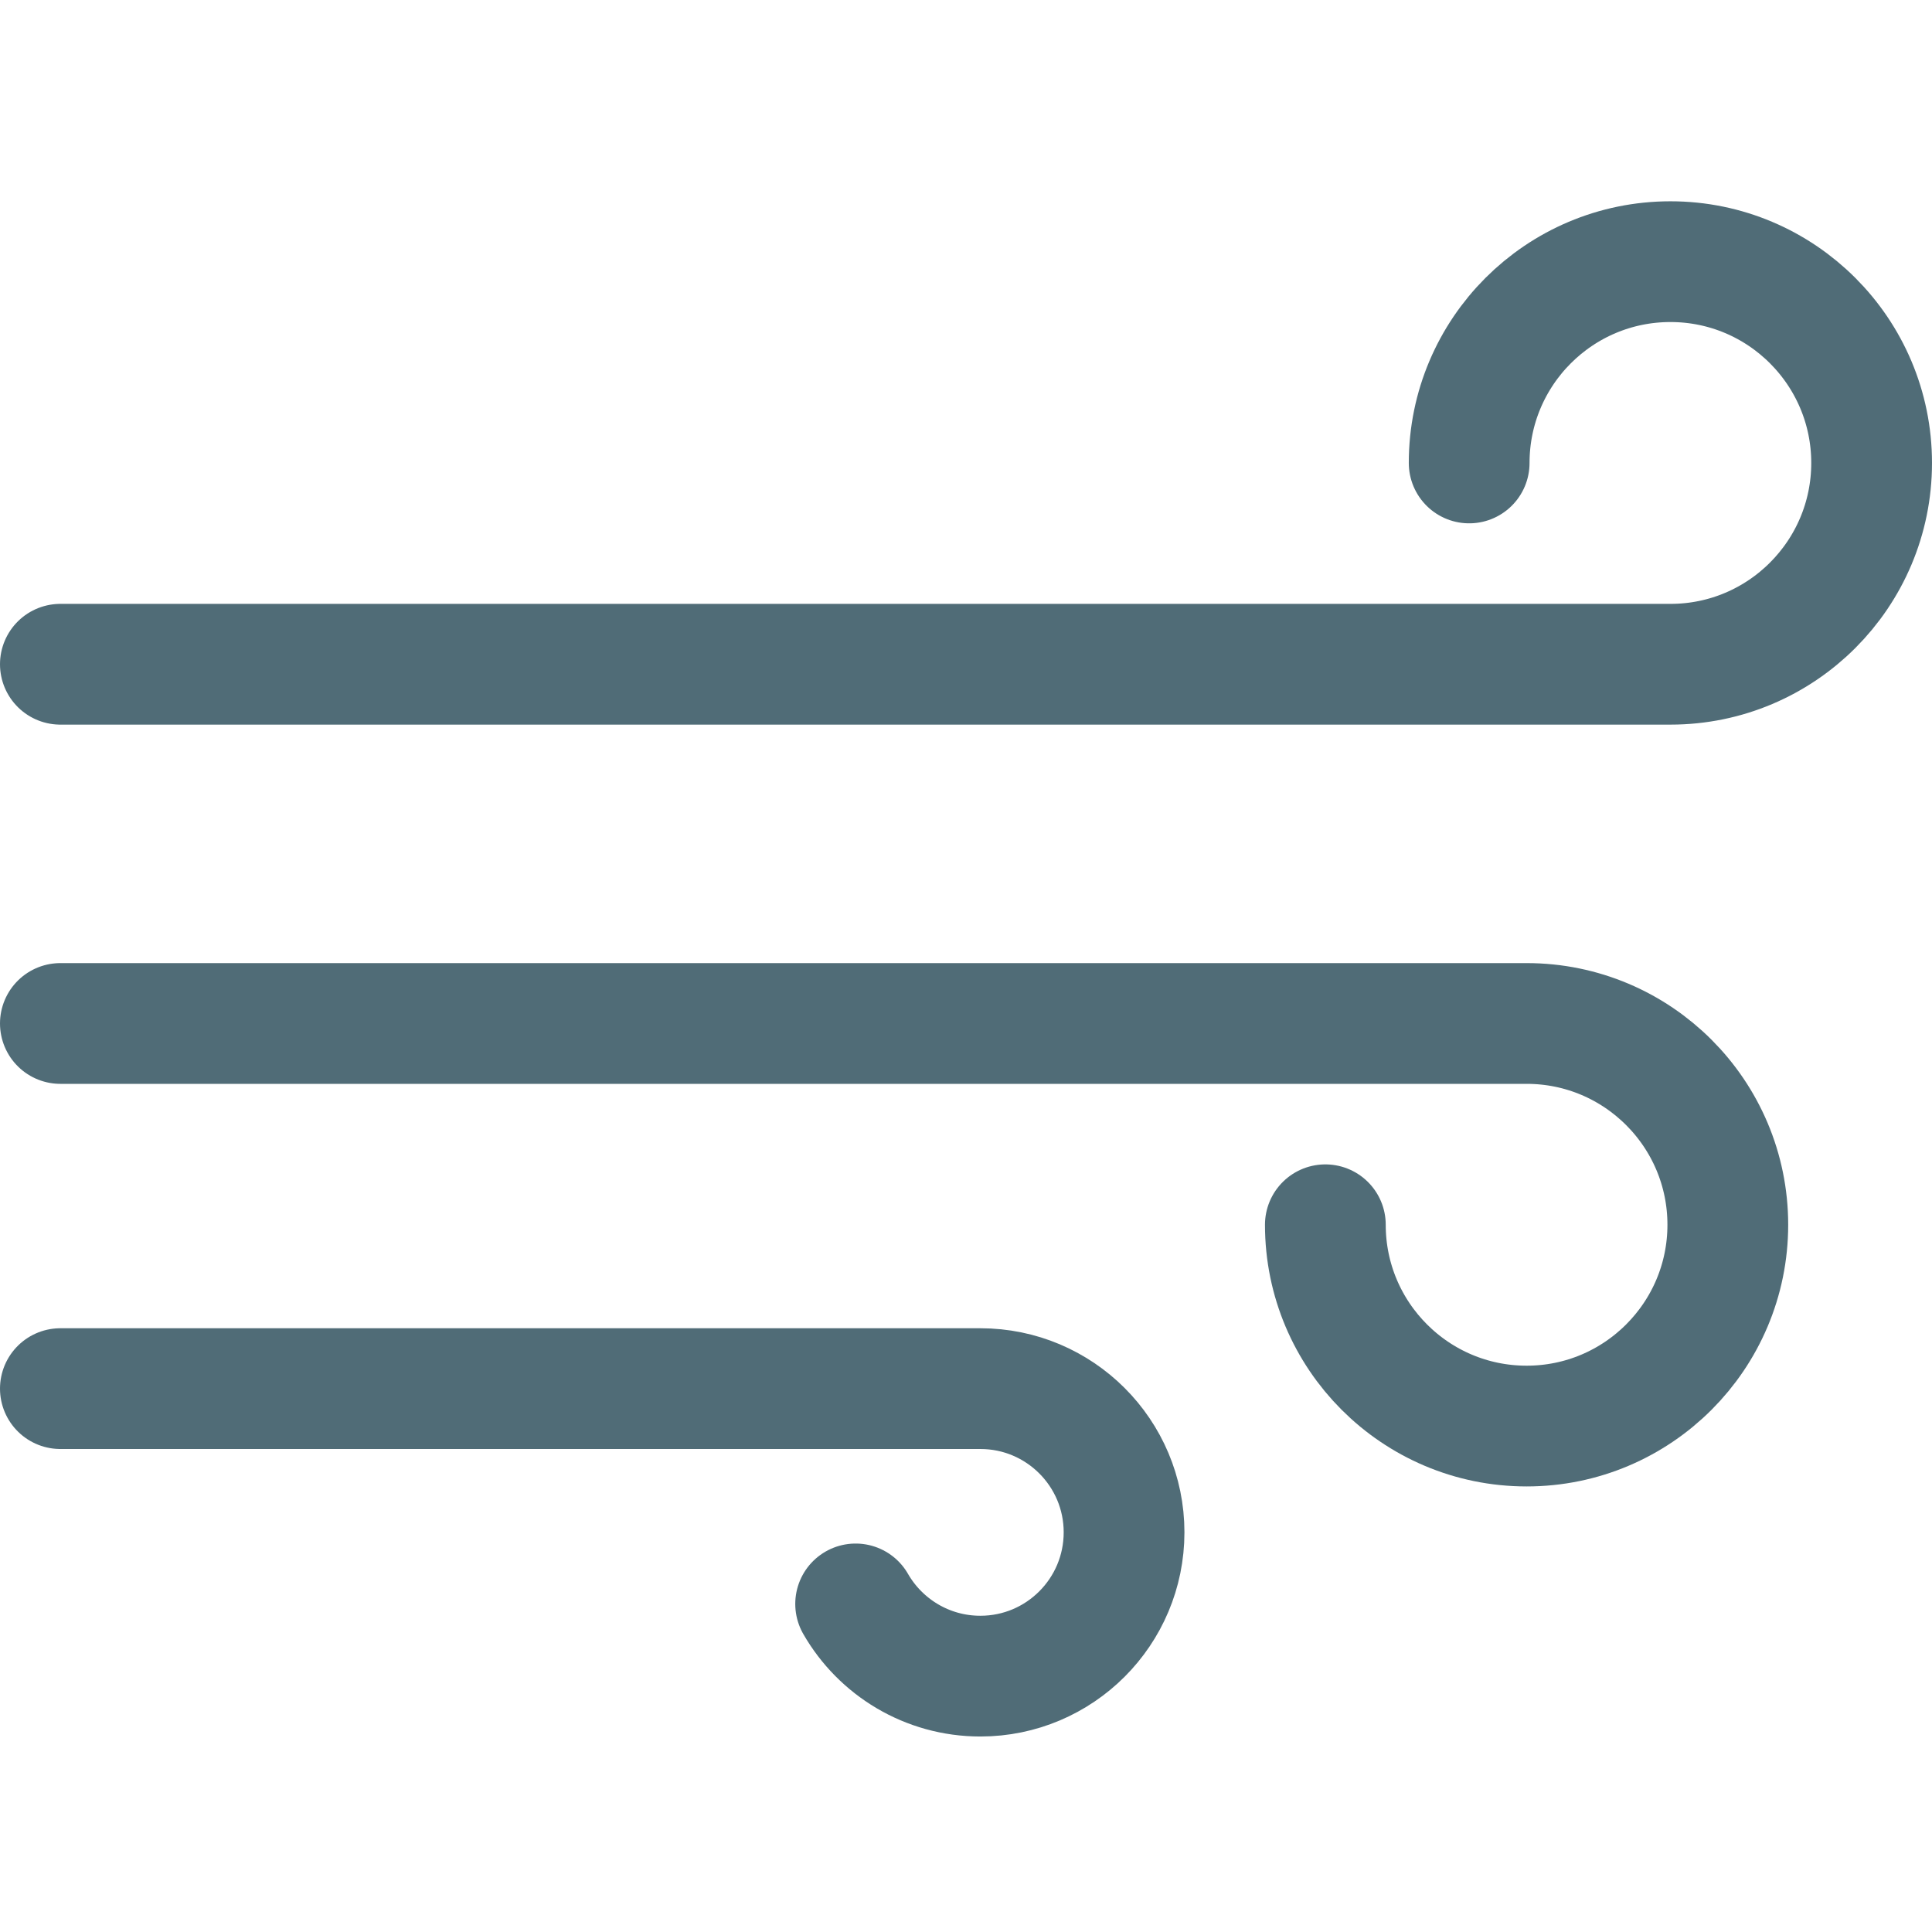 <svg height="16" viewBox="0 0 16 16" width="16" xmlns="http://www.w3.org/2000/svg"><g fill="none" fill-rule="evenodd" stroke="#506c77" stroke-linecap="round" stroke-linejoin="round"><path d="m10.976 10.143c0 .92.746 1.667 1.667 1.667.92 0 1.666-.747 1.666-1.667s-.746-1.667-1.666-1.667h-12.143"/><path d="m12.167 3.834c0-.92.746-1.667 1.667-1.667.92 0 1.666.747 1.666 1.667s-.746 1.667-1.666 1.667h-13.334"/><path d="m7.086 13.283c.205.357.591.598 1.033.598.657 0 1.19-.533 1.19-1.191 0-.657-.533-1.19-1.19-1.19h-7.619"/></g></svg>
